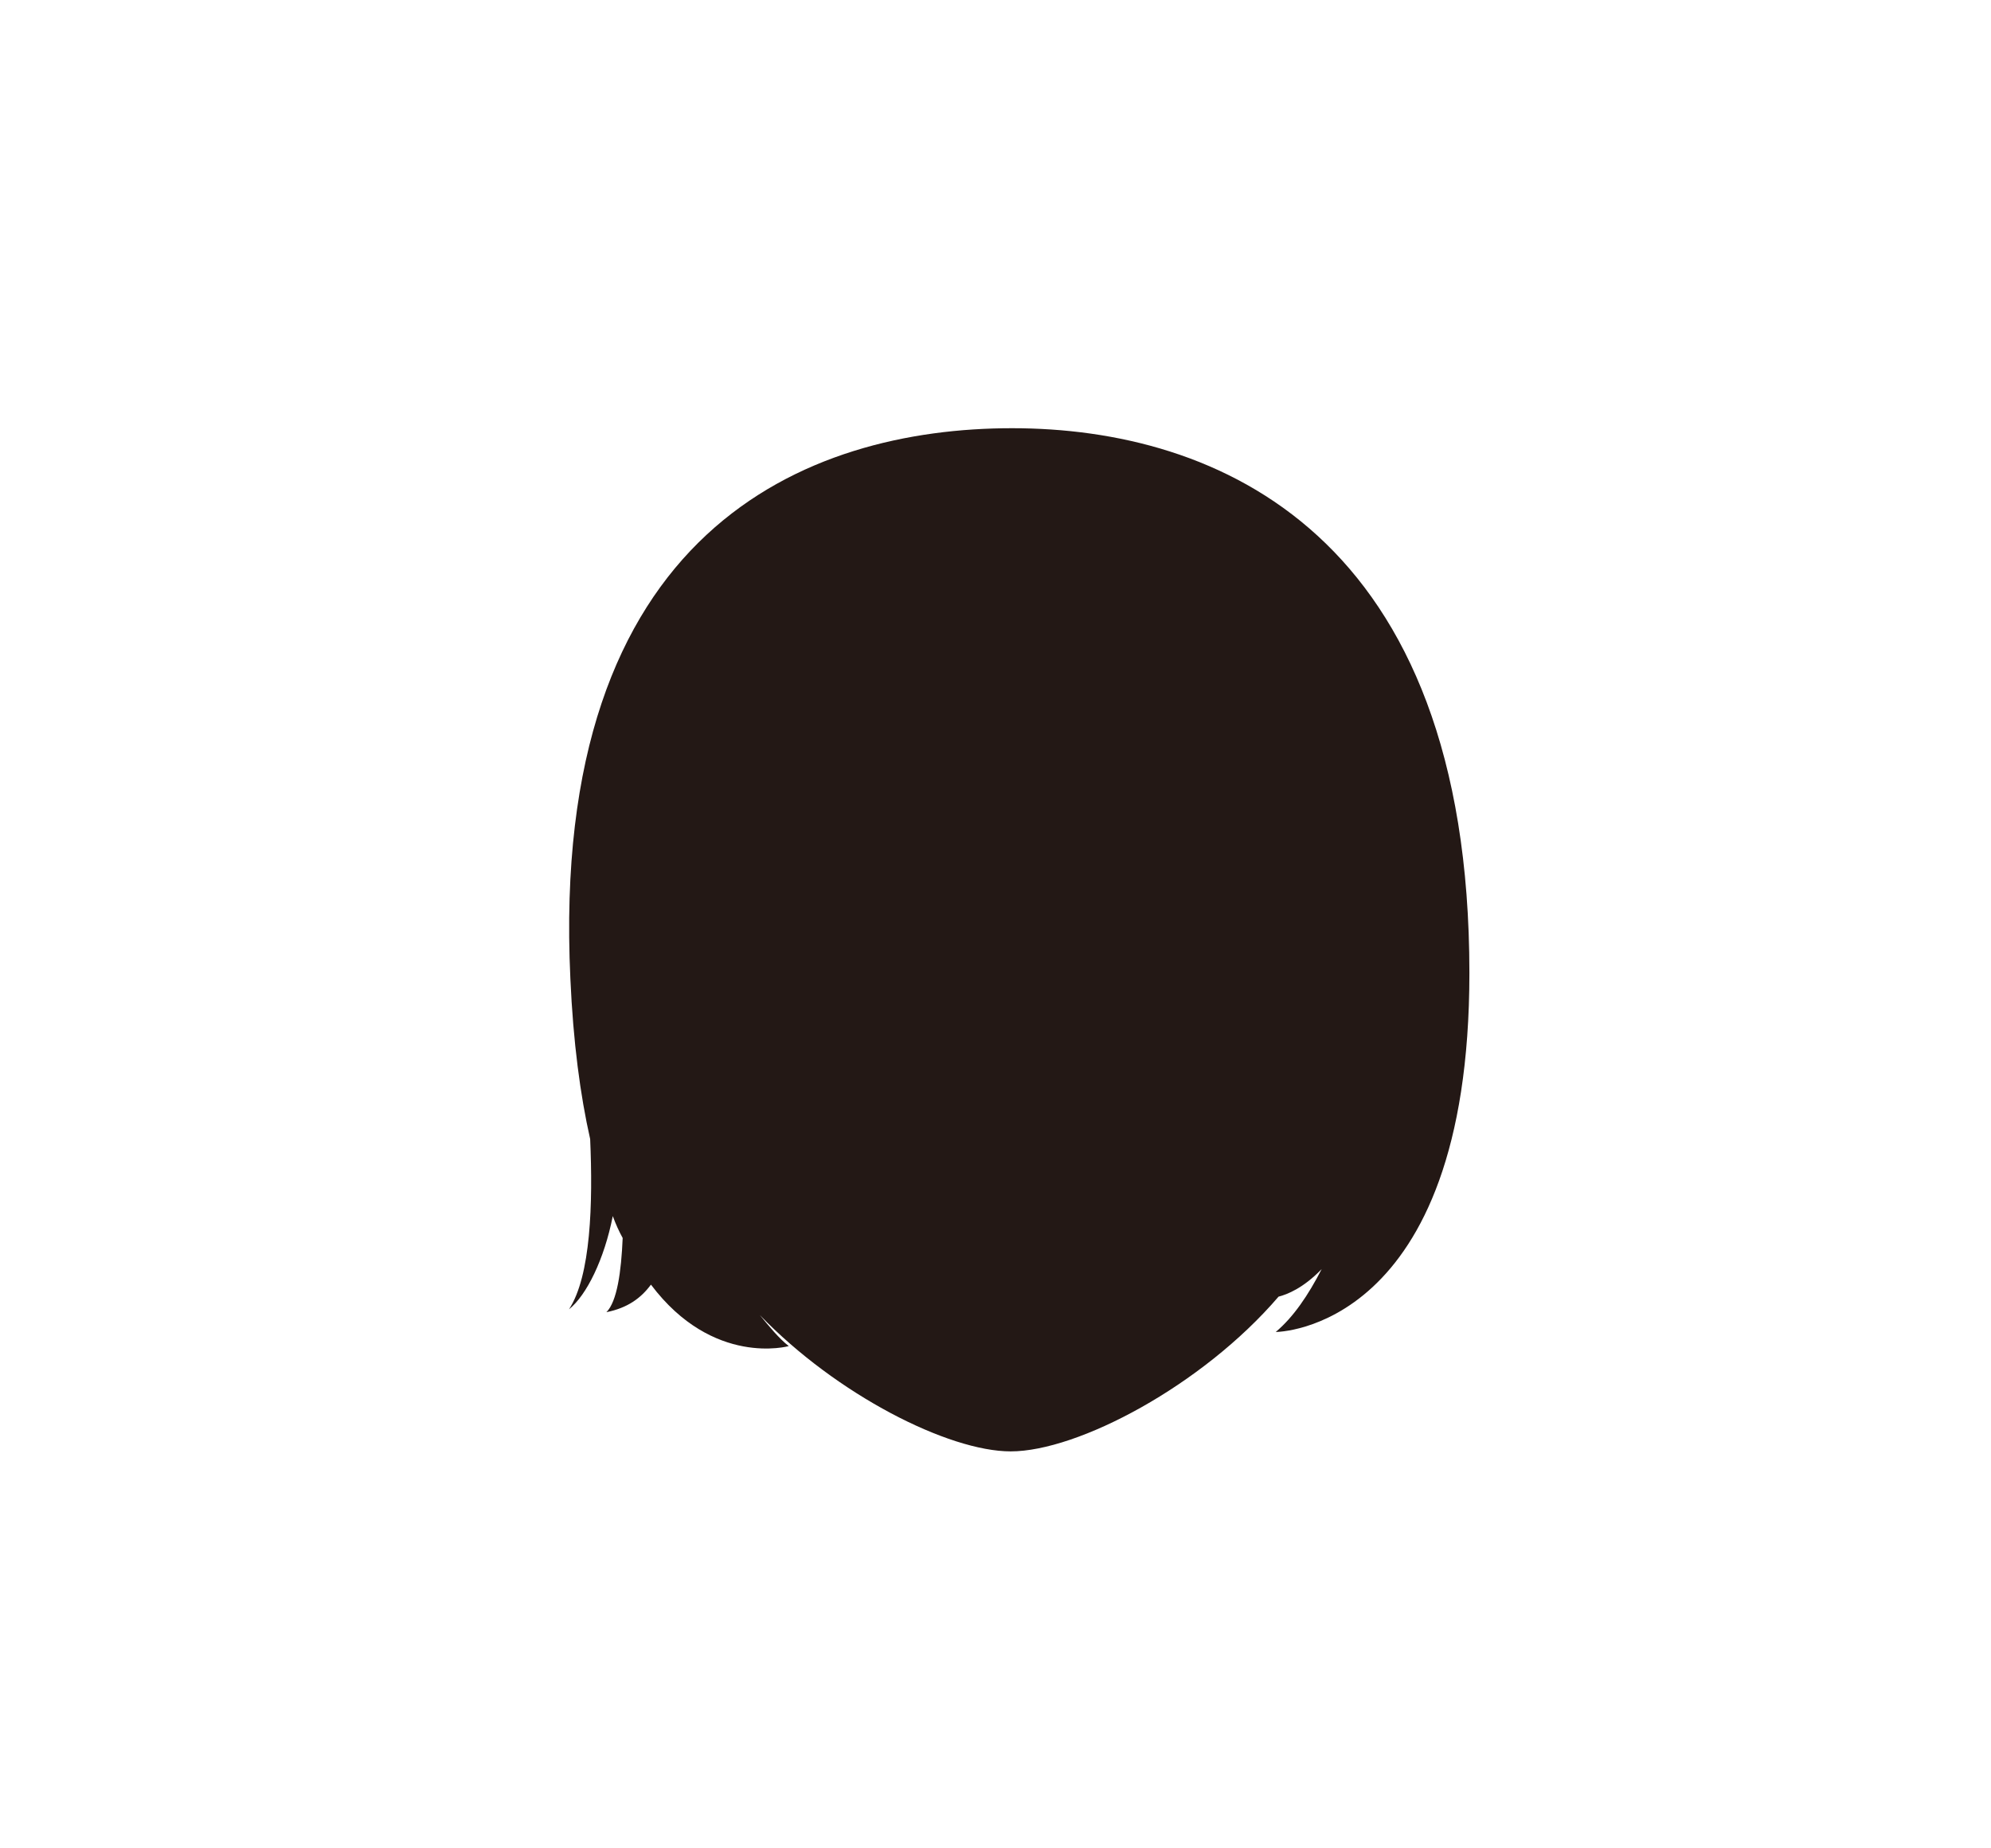 <?xml version="1.0" encoding="utf-8"?>
<!-- Generator: Adobe Illustrator 20.1.0, SVG Export Plug-In . SVG Version: 6.00 Build 0)  -->
<svg version="1.1" xmlns="http://www.w3.org/2000/svg" xmlns:xlink="http://www.w3.org/1999/xlink" x="0px" y="0px"
	 viewBox="0 0 281.7 261.5" style="enable-background:new 0 0 281.7 261.5;" xml:space="preserve">
<style type="text/css">
	.st0{fill:#231815;}
</style>
<g id="別枠">
</g>
<g id="レイヤー_1">
	<g>
		<path class="st0" d="M143.2,60.6c-29,0-65.5,14.3-62.5,77.9c0.4,9,1.4,16.5,2.8,22.7c0.4,9.1,0.1,19.4-3,24.1
			c2.5-2,5-7.1,6.2-13.2c0.4,1.1,0.9,2.2,1.4,3.1c-0.2,4.8-0.8,9-2.3,10.5c3-0.6,4.9-2,6.3-3.9c8.8,11.7,19.5,8.7,19.5,8.7
			c-1.4-1.1-2.7-2.7-4.1-4.4c10.9,11.3,26.7,19.3,35.5,19.3c9.5,0,27.1-9.3,37.9-21.9c1.2-0.3,3.5-1.2,6.1-3.9
			c-1.9,3.7-4,6.8-6.5,8.9c0,0,27.4,0,27.4-50.8C207.9,75.5,172.2,60.6,143.2,60.6z"/>
	</g>
</g>
</svg>
